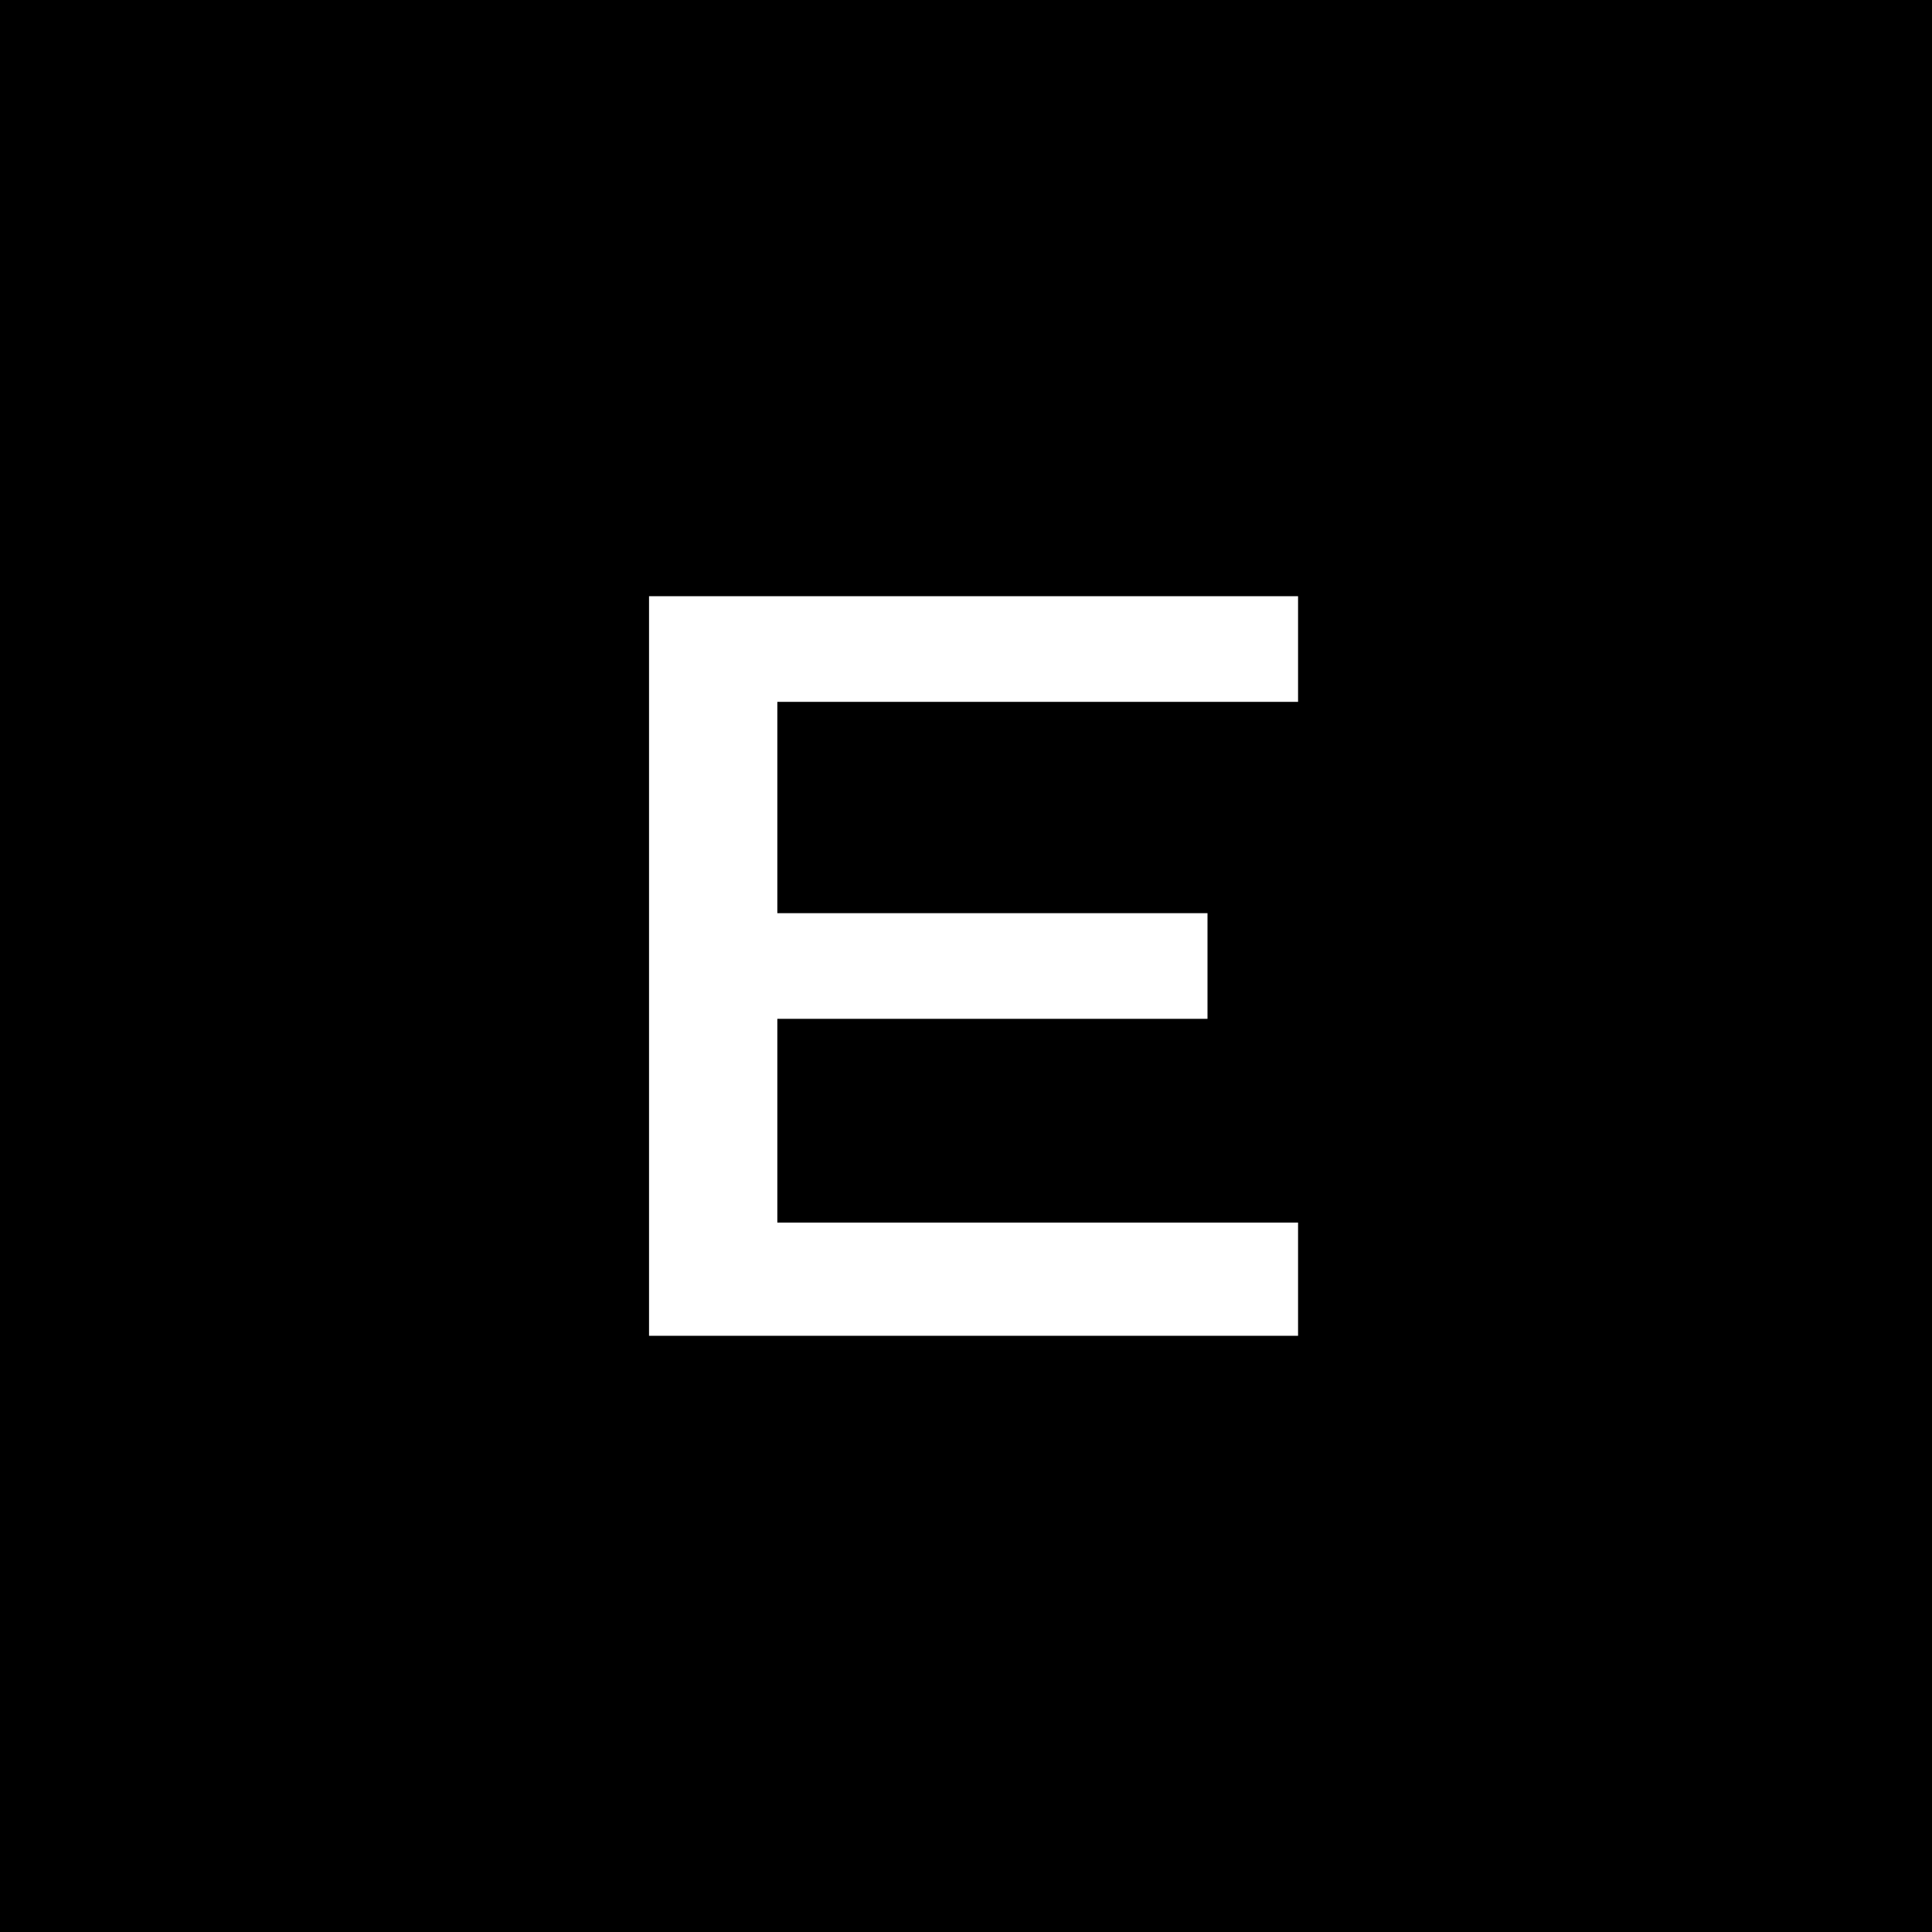 <?xml version="1.0" standalone="no"?>
<!DOCTYPE svg PUBLIC "-//W3C//DTD SVG 20010904//EN"
 "http://www.w3.org/TR/2001/REC-SVG-20010904/DTD/svg10.dtd">
<svg version="1.0" xmlns="http://www.w3.org/2000/svg"
 width="256pt" height="256pt" viewBox="0 0 256 256"
 preserveAspectRatio="xMidYMid meet">
<g transform="translate(0,256) scale(0.1,-0.1)"
fill="#000000" stroke="none">
<path d="M0 1280 l0 -1280 1280 0 1280 0 0 1280 0 1280 -1280 0 -1280 0 0
-1280z m1720 420 l0 -70 -345 0 -345 0 0 -140 0 -140 285 0 285 0 0 -70 0 -70
-285 0 -285 0 0 -135 0 -135 345 0 345 0 0 -75 0 -75 -430 0 -430 0 0 490 0
490 430 0 430 0 0 -70z"/>
</g>
</svg>
